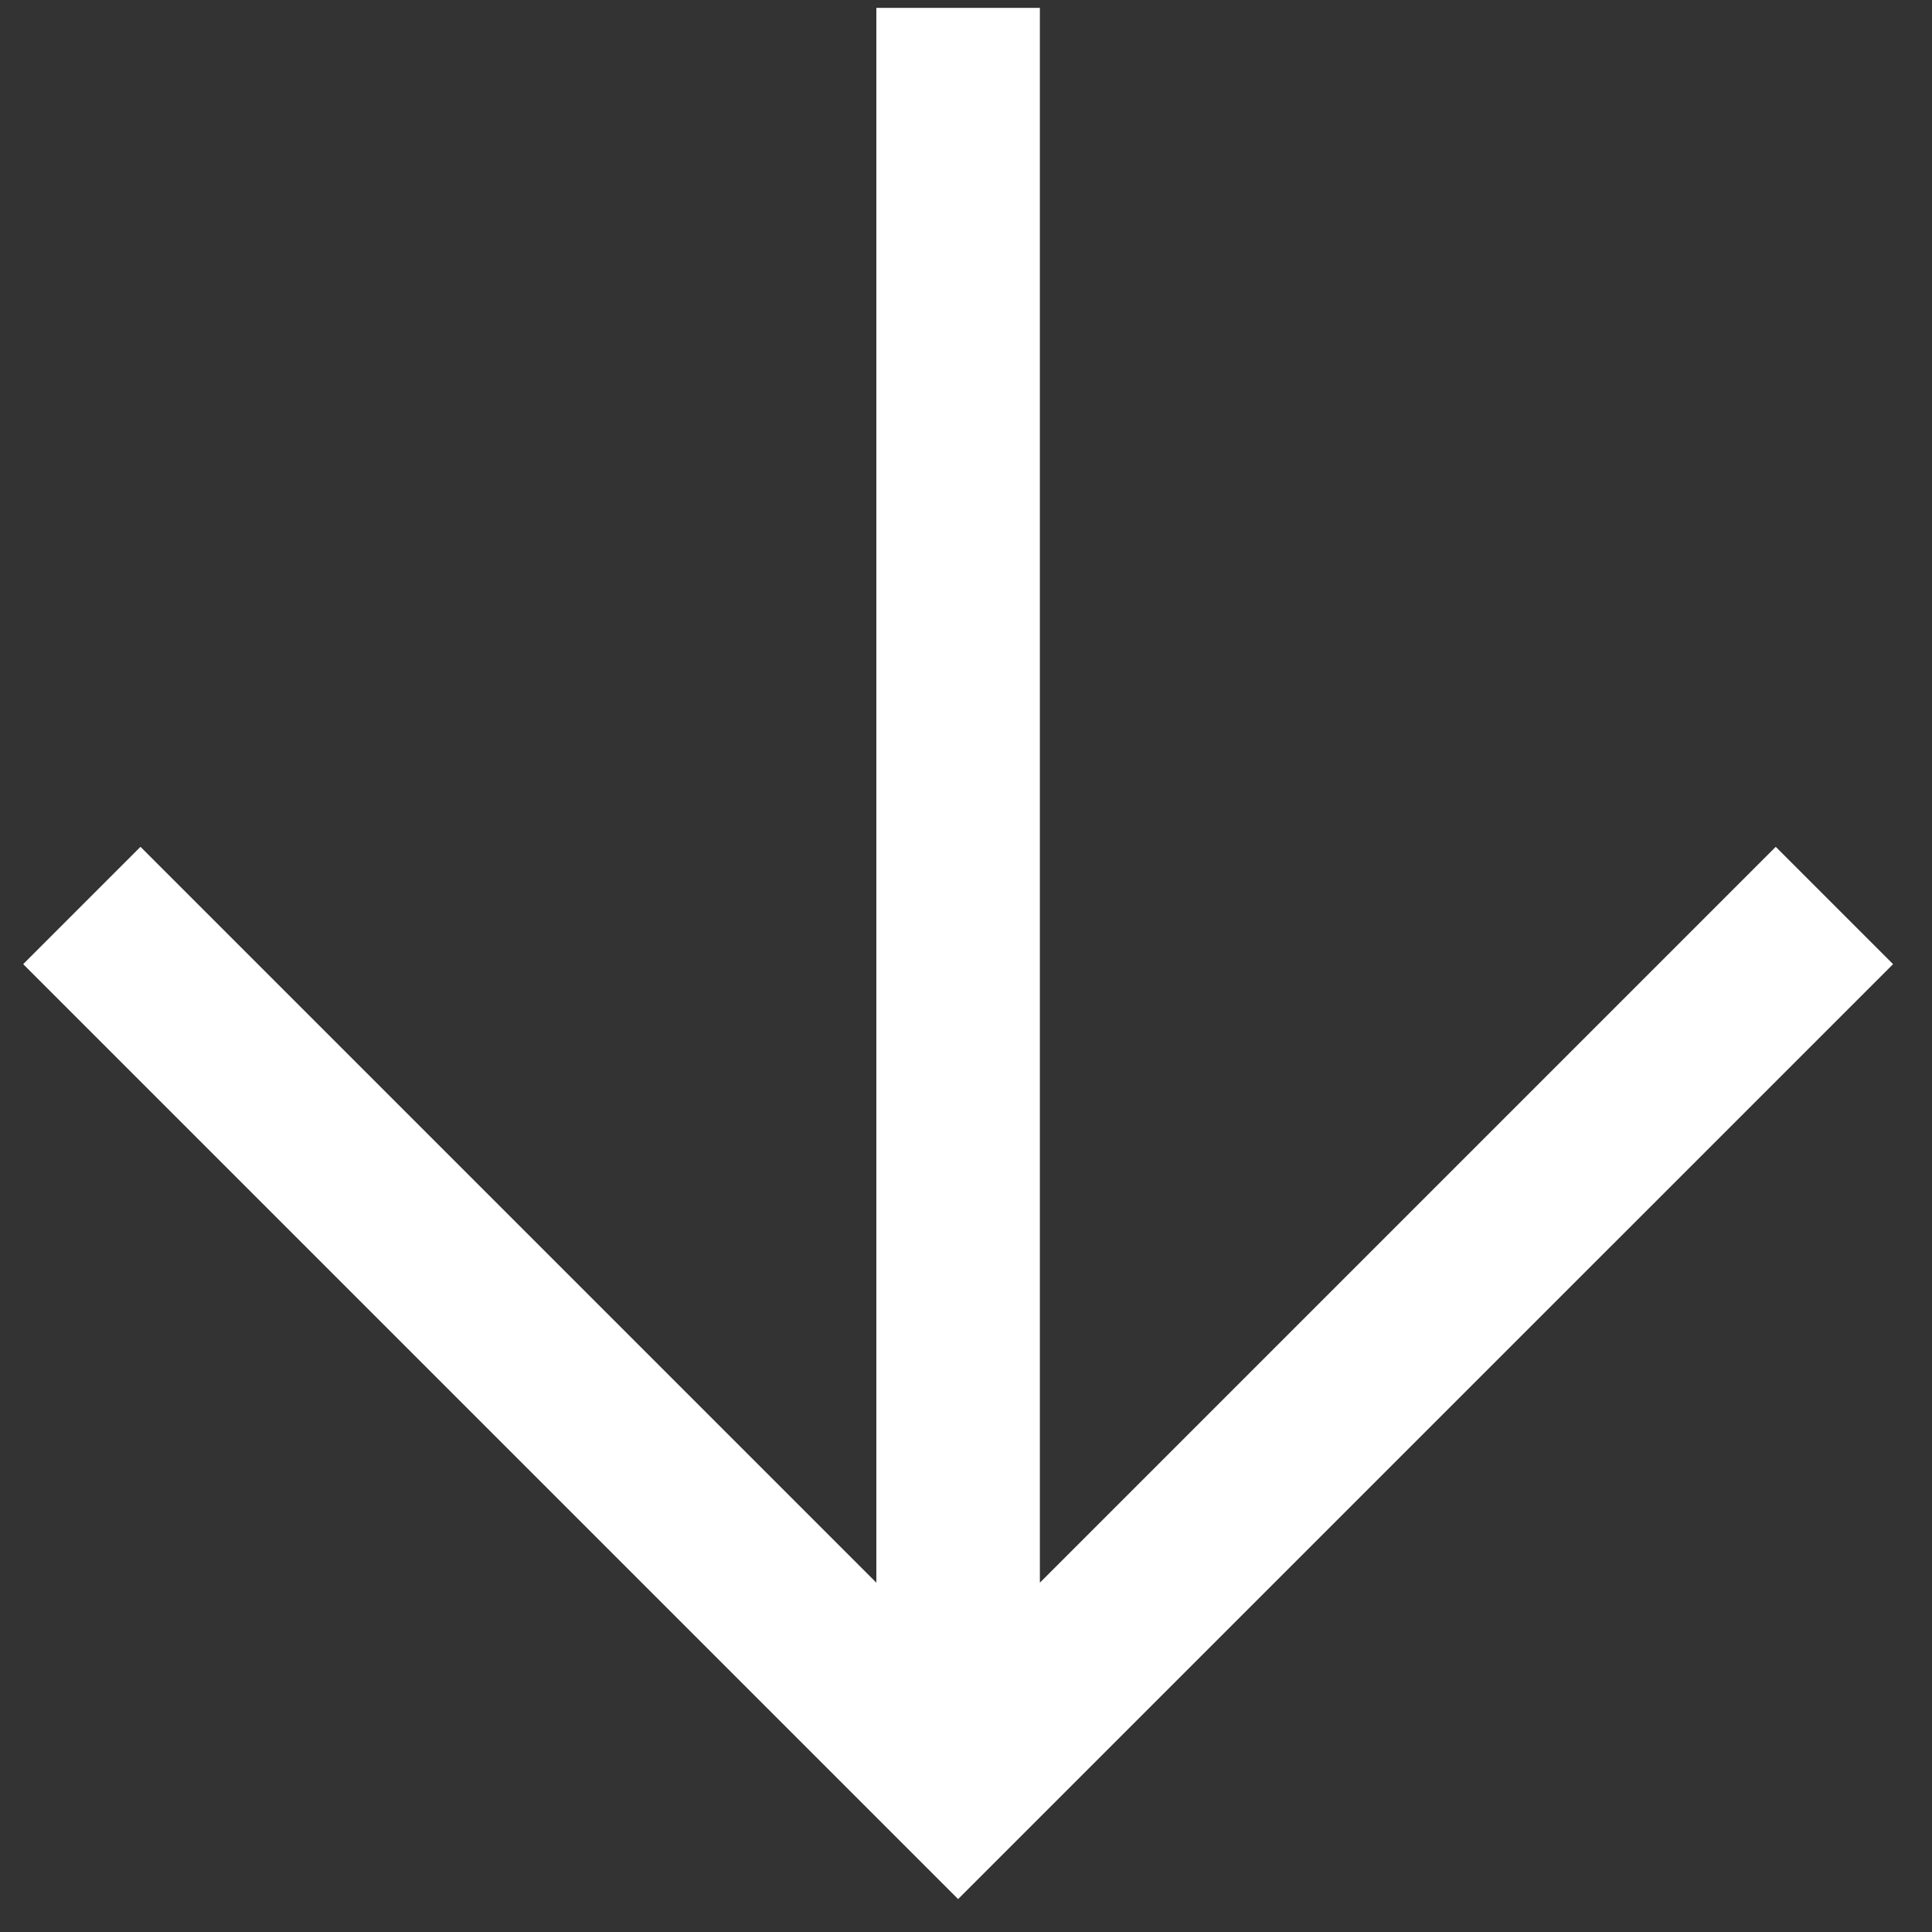 <svg xmlns="http://www.w3.org/2000/svg" width="25" height="25" viewBox="0 0 25 25" fill="none"><rect x="0" y="0" width="25" height="25" fill="#333333" stroke="none"/><path d="M11.34 20.48V0.102H13.456V20.48L22.978 10.958L24.496 12.476L12.398 24.574L0.3 12.476L1.818 10.958L11.34 20.48Z" fill="white"></path></svg>